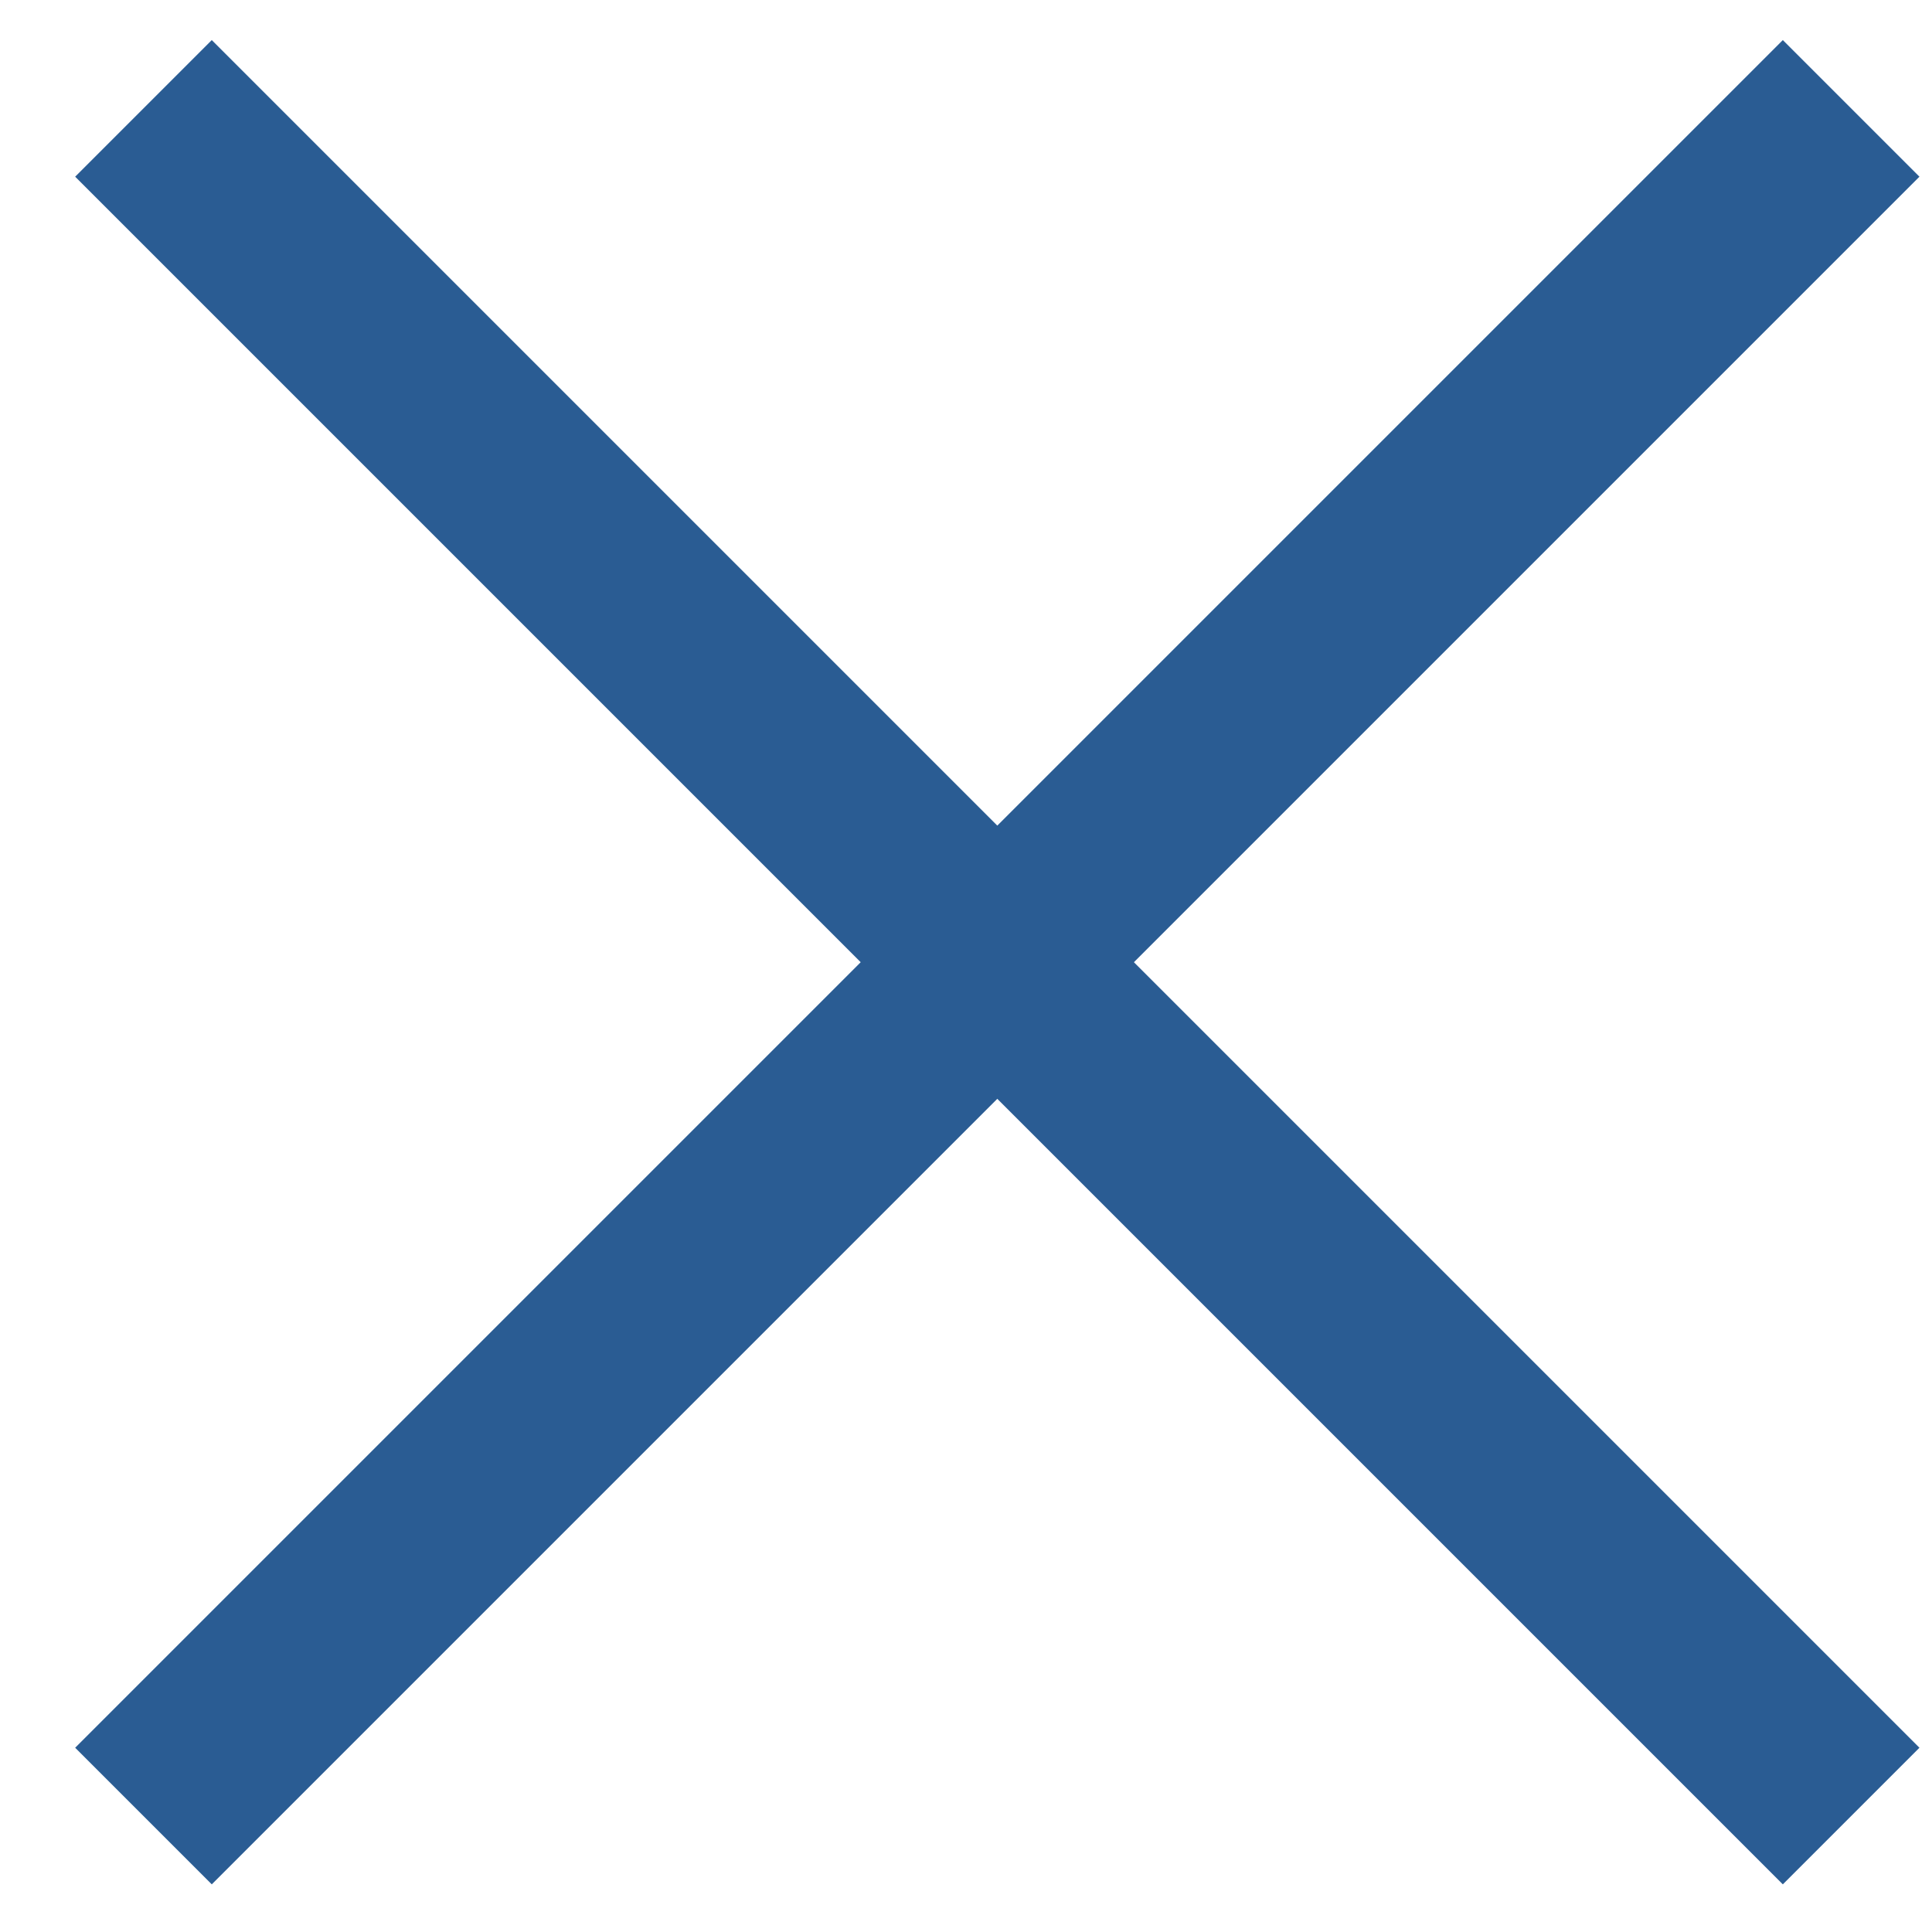 <svg xmlns="http://www.w3.org/2000/svg" width="20" height="20" viewBox="0 0 20 20">
  <g fill="none" stroke="#2A5C93" stroke-width="2" transform="rotate(-45 8.347 13.857)">
    <path d="M-3.68061137e-13,12.5 L25,12.5" transform="rotate(90 12.5 12.5)"/>
    <path d="M0,12.5 L25,12.5"/>
  </g>
</svg>
